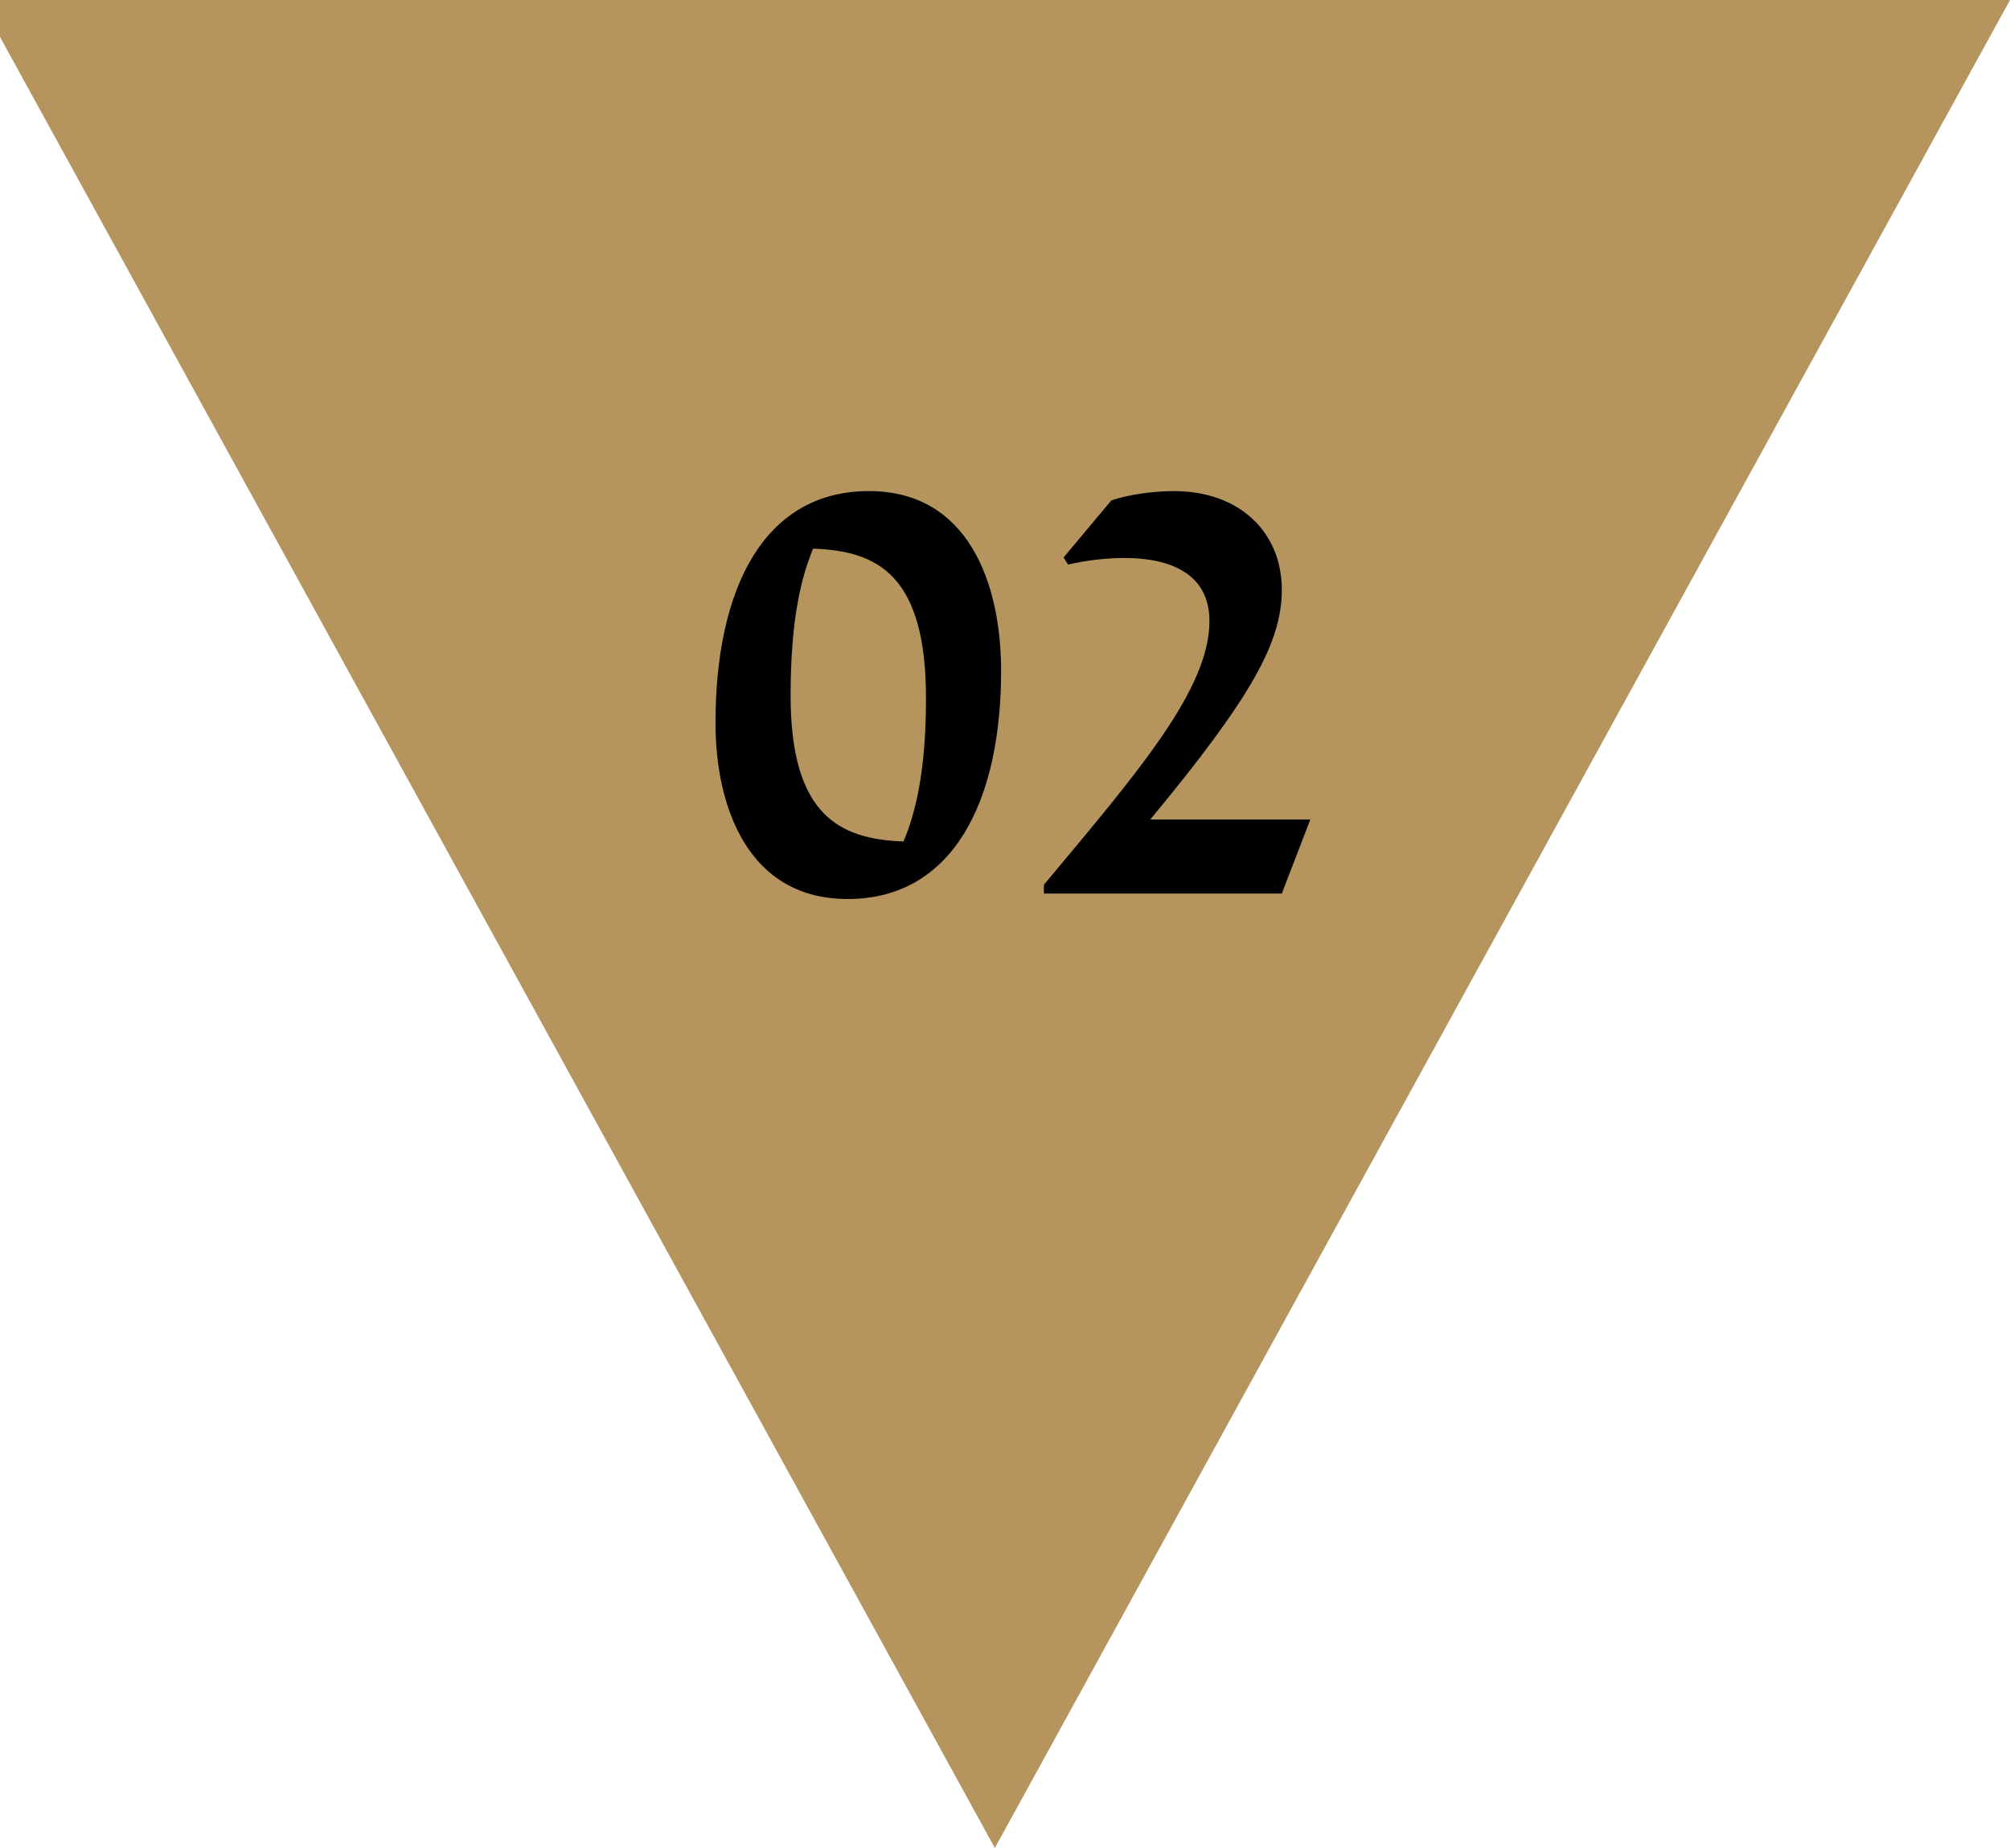 <svg xmlns="http://www.w3.org/2000/svg" width="99" height="91" viewBox="0 0 99 91" fill="none"><g clip-path="url(#clip0_3298_6455)"><path d="M99 0L49 91L-1 -4.37114e-06L99 0Z" fill="#B5945E"></path><path d="M41.748 44.27C36.861 44.27 35.241 39.761 35.241 35.603C35.241 28.988 37.617 24.182 42.801 24.182C47.688 24.182 49.308 28.718 49.308 33.038C49.308 39.464 46.932 44.27 41.748 44.27ZM38.94 34.253C38.94 40.166 41.37 41.327 44.502 41.435C45.069 40.085 45.609 38.06 45.609 34.388C45.609 28.313 43.233 27.125 40.047 27.017C39.48 28.394 38.94 30.446 38.94 34.253ZM51.416 43.568C56.087 37.979 59.57 33.929 59.57 30.581C59.57 28.259 57.653 27.476 55.385 27.476C54.008 27.476 52.847 27.746 52.604 27.8L52.388 27.449L54.737 24.641C55.601 24.344 56.87 24.182 57.815 24.182C61.055 24.182 63.134 26.207 63.134 29.042C63.134 31.634 61.622 34.361 56.654 40.355L64.538 40.355L63.134 44L51.416 44L51.416 43.568Z" fill="black"></path></g><defs><clipPath id="clip0_3298_6455"><rect width="91" height="99" fill="white" transform="translate(0 91) rotate(-90)"></rect></clipPath></defs></svg>
